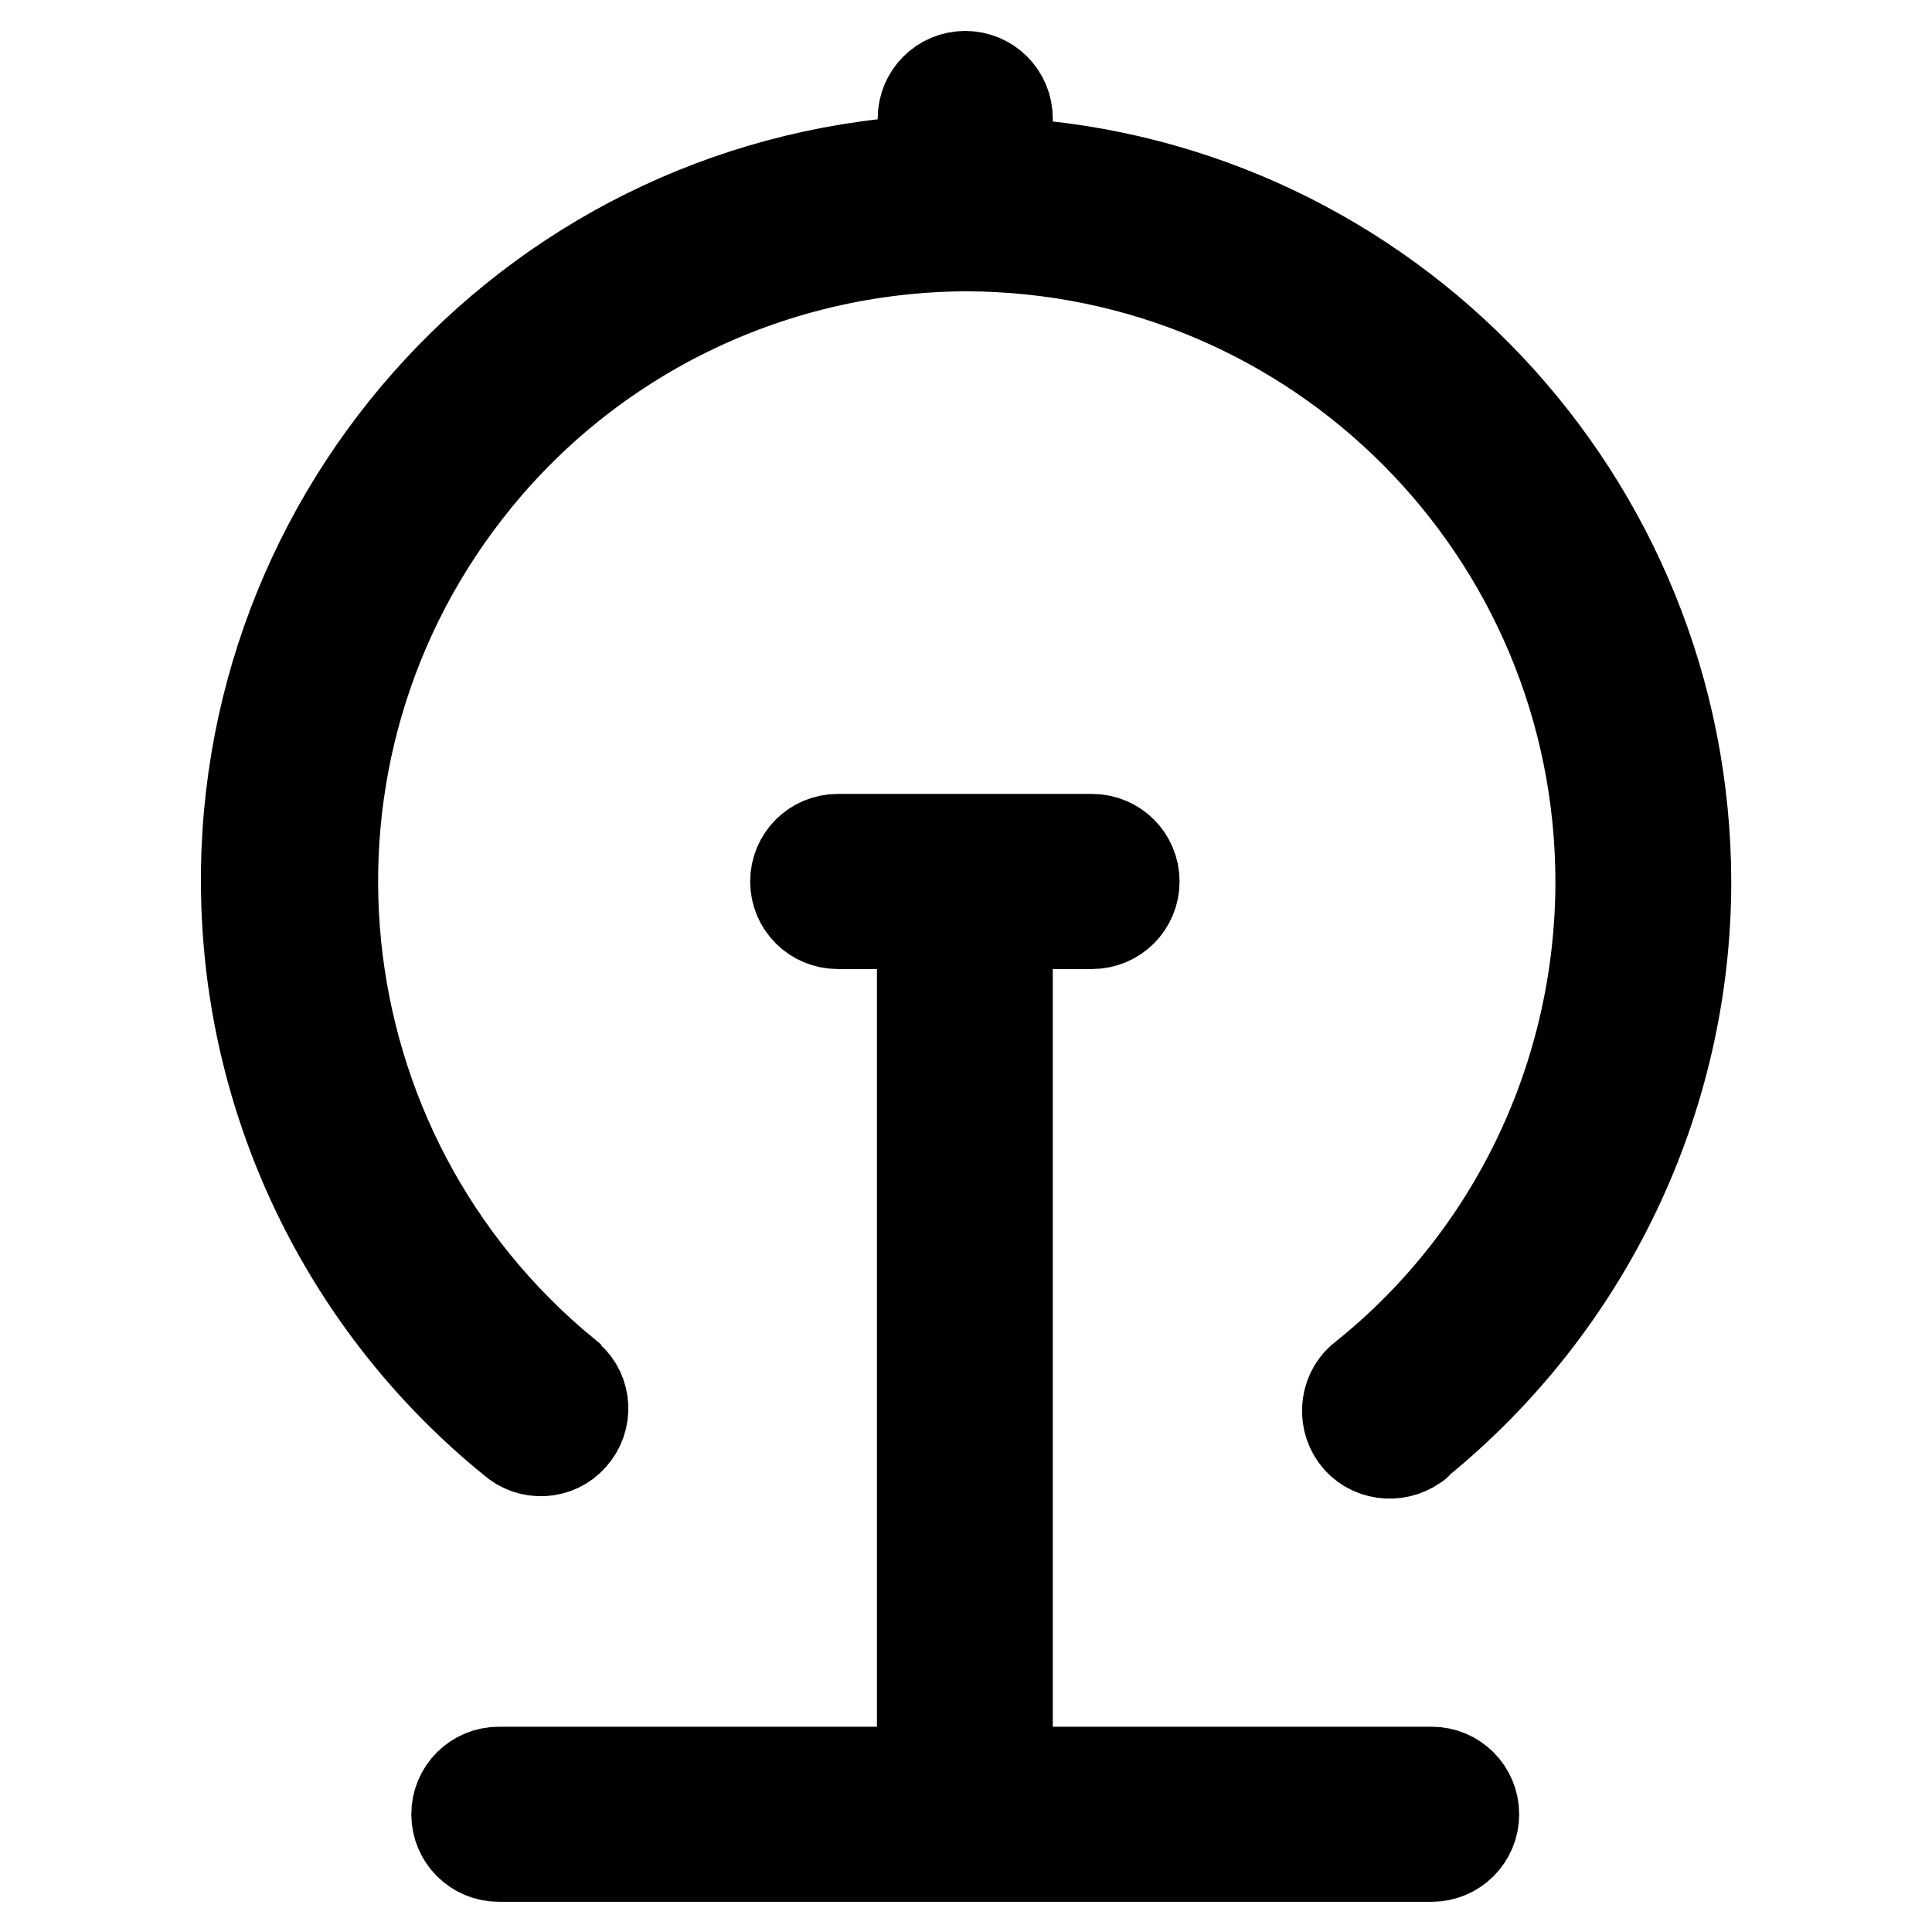<?xml version="1.0" encoding="utf-8"?>
<!-- Svg Vector Icons : http://www.onlinewebfonts.com/icon -->
<!DOCTYPE svg PUBLIC "-//W3C//DTD SVG 1.1//EN" "http://www.w3.org/Graphics/SVG/1.1/DTD/svg11.dtd">
<svg version="1.1" xmlns="http://www.w3.org/2000/svg" xmlns:xlink="http://www.w3.org/1999/xlink" x="0px" y="0px" viewBox="0 0 256 256" enable-background="new 0 0 256 256" xml:space="preserve">
<g> <path stroke-width="12" fill-opacity="0" stroke="#000000"  d="M223.4,116.8c-0.1-50.5-39.5-92.3-89.9-95.2v-5.9c0-3.1-2.5-5.6-5.6-5.6c-3.1,0-5.6,2.5-5.6,5.6v5.6 c-52.7,3.2-92.7,48.5-89.5,101.2c1.6,26.7,14.4,51.5,35.1,68.3c2.3,2.1,5.9,1.9,7.9-0.4c2.1-2.3,1.9-5.9-0.4-7.9 c-0.1-0.1-0.3-0.2-0.4-0.4c-36-29.5-41.3-82.6-11.9-118.6c15.9-19.5,39.7-30.8,64.9-30.9c46.6,0.1,84.2,37.9,84.1,84.5 c-0.1,25.4-11.5,49.4-31.3,65.3c-2.5,1.8-3,5.4-1.2,7.9s5.4,3,7.9,1.2c0.2-0.1,0.3-0.2,0.4-0.4 C210.3,172.9,223.4,145.6,223.4,116.8z"/> <path stroke-width="12" fill-opacity="0" stroke="#000000"  d="M66.1,234.8c-3.1,0-5.6,2.5-5.6,5.6c0,3.1,2.5,5.6,5.6,5.6h123.6c3.1,0,5.6-2.5,5.6-5.6 c0-3.1-2.5-5.6-5.6-5.6h-56.2V122.4h11.2c3.1,0,5.6-2.5,5.6-5.6c0-3.1-2.5-5.6-5.6-5.6h-33.7c-3.1,0-5.6,2.5-5.6,5.6 c0,3.1,2.5,5.6,5.6,5.6h11.2v112.4H66.1z"/></g>
</svg>